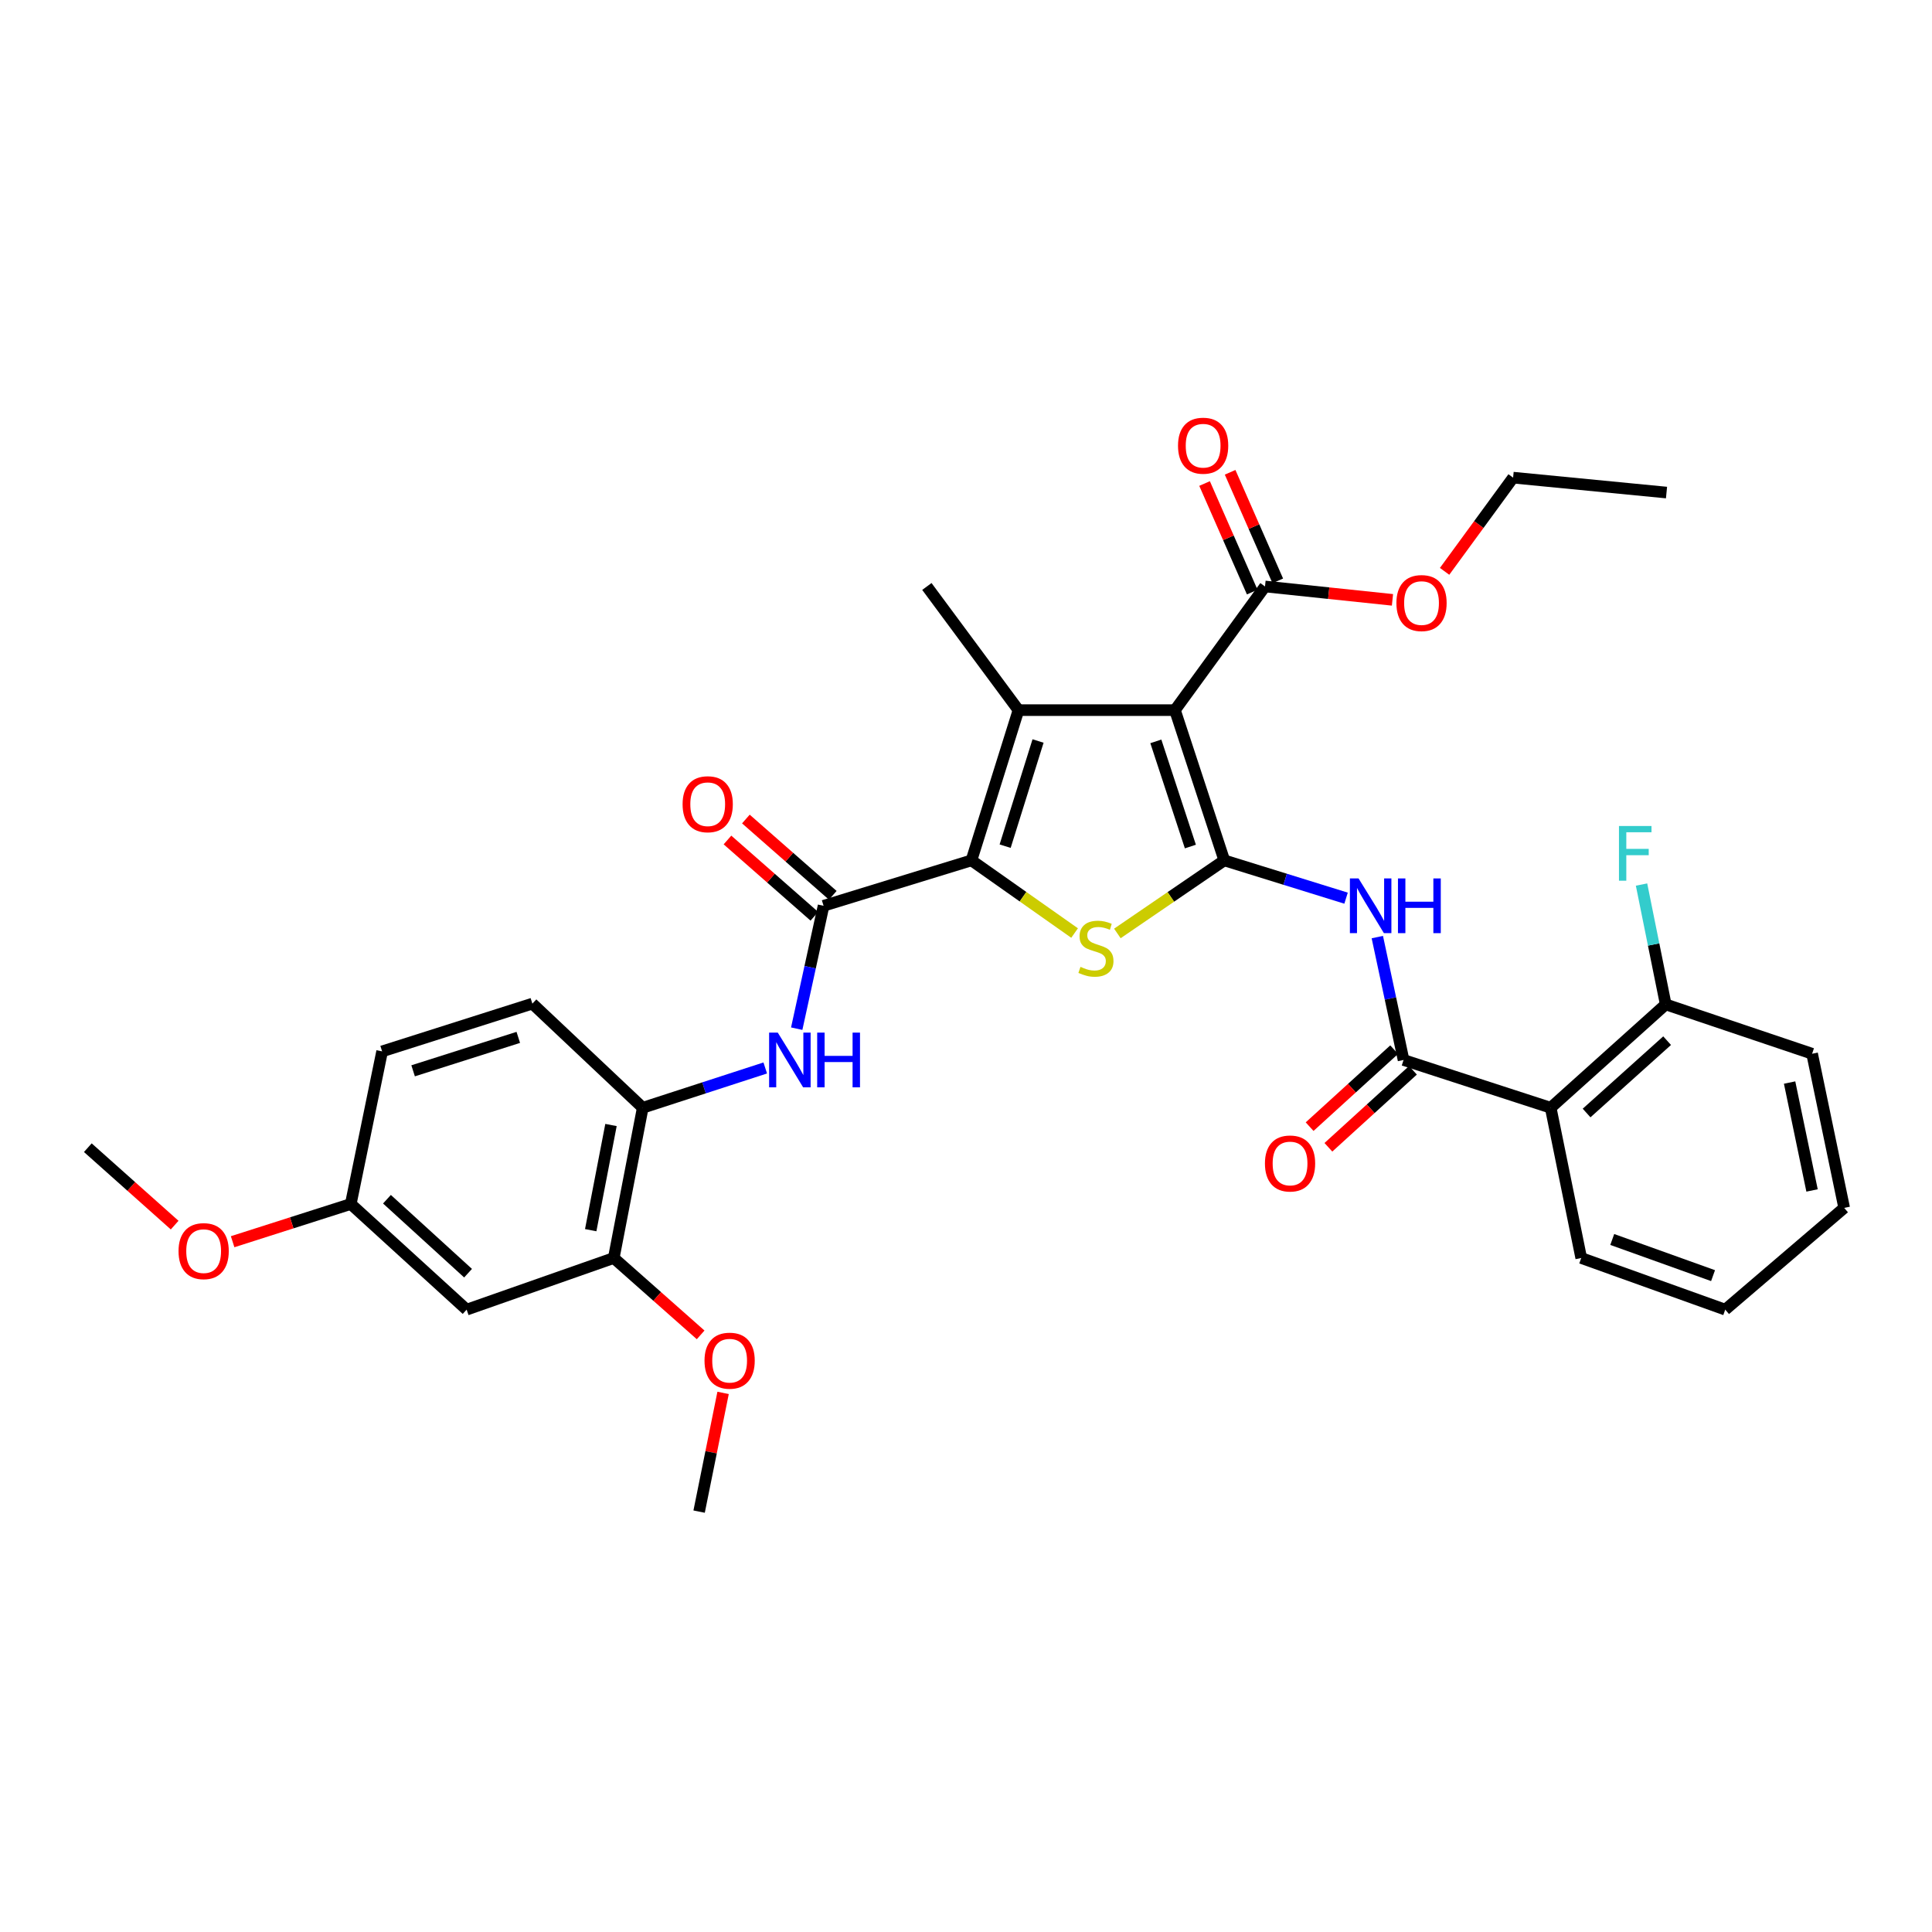 <?xml version='1.0' encoding='iso-8859-1'?>
<svg version='1.1' baseProfile='full'
              xmlns='http://www.w3.org/2000/svg'
                      xmlns:rdkit='http://www.rdkit.org/xml'
                      xmlns:xlink='http://www.w3.org/1999/xlink'
                  xml:space='preserve'
width='1000px' height='1000px' viewBox='0 0 1000 1000'>
<!-- END OF HEADER -->
<rect style='opacity:1.0;fill:#FFFFFF;stroke:none' width='1000' height='1000' x='0' y='0'> </rect>
<path class='bond-0' d='M 633.692,445.328 L 608.152,367.562' style='fill:none;fill-rule:evenodd;stroke:#000000;stroke-width:6px;stroke-linecap:butt;stroke-linejoin:miter;stroke-opacity:1' />
<path class='bond-0' d='M 616.139,438.169 L 598.261,383.733' style='fill:none;fill-rule:evenodd;stroke:#000000;stroke-width:6px;stroke-linecap:butt;stroke-linejoin:miter;stroke-opacity:1' />
<path class='bond-3' d='M 633.692,445.328 L 606.019,464.238' style='fill:none;fill-rule:evenodd;stroke:#000000;stroke-width:6px;stroke-linecap:butt;stroke-linejoin:miter;stroke-opacity:1' />
<path class='bond-3' d='M 606.019,464.238 L 578.347,483.147' style='fill:none;fill-rule:evenodd;stroke:#CCCC00;stroke-width:6px;stroke-linecap:butt;stroke-linejoin:miter;stroke-opacity:1' />
<path class='bond-4' d='M 633.692,445.328 L 665.206,455.109' style='fill:none;fill-rule:evenodd;stroke:#000000;stroke-width:6px;stroke-linecap:butt;stroke-linejoin:miter;stroke-opacity:1' />
<path class='bond-4' d='M 665.206,455.109 L 696.721,464.889' style='fill:none;fill-rule:evenodd;stroke:#0000FF;stroke-width:6px;stroke-linecap:butt;stroke-linejoin:miter;stroke-opacity:1' />
<path class='bond-2' d='M 608.152,367.562 L 527.16,367.562' style='fill:none;fill-rule:evenodd;stroke:#000000;stroke-width:6px;stroke-linecap:butt;stroke-linejoin:miter;stroke-opacity:1' />
<path class='bond-9' d='M 608.152,367.562 L 654.762,303.556' style='fill:none;fill-rule:evenodd;stroke:#000000;stroke-width:6px;stroke-linecap:butt;stroke-linejoin:miter;stroke-opacity:1' />
<path class='bond-1' d='M 502.824,445.328 L 529.514,464.134' style='fill:none;fill-rule:evenodd;stroke:#000000;stroke-width:6px;stroke-linecap:butt;stroke-linejoin:miter;stroke-opacity:1' />
<path class='bond-1' d='M 529.514,464.134 L 556.205,482.94' style='fill:none;fill-rule:evenodd;stroke:#CCCC00;stroke-width:6px;stroke-linecap:butt;stroke-linejoin:miter;stroke-opacity:1' />
<path class='bond-5' d='M 502.824,445.328 L 426.278,468.838' style='fill:none;fill-rule:evenodd;stroke:#000000;stroke-width:6px;stroke-linecap:butt;stroke-linejoin:miter;stroke-opacity:1' />
<path class='bond-33' d='M 502.824,445.328 L 527.16,367.562' style='fill:none;fill-rule:evenodd;stroke:#000000;stroke-width:6px;stroke-linecap:butt;stroke-linejoin:miter;stroke-opacity:1' />
<path class='bond-33' d='M 520.258,437.976 L 537.294,383.54' style='fill:none;fill-rule:evenodd;stroke:#000000;stroke-width:6px;stroke-linecap:butt;stroke-linejoin:miter;stroke-opacity:1' />
<path class='bond-19' d='M 527.16,367.562 L 479.748,303.556' style='fill:none;fill-rule:evenodd;stroke:#000000;stroke-width:6px;stroke-linecap:butt;stroke-linejoin:miter;stroke-opacity:1' />
<path class='bond-6' d='M 712.902,485.038 L 719.69,516.84' style='fill:none;fill-rule:evenodd;stroke:#0000FF;stroke-width:6px;stroke-linecap:butt;stroke-linejoin:miter;stroke-opacity:1' />
<path class='bond-6' d='M 719.69,516.84 L 726.478,548.642' style='fill:none;fill-rule:evenodd;stroke:#000000;stroke-width:6px;stroke-linecap:butt;stroke-linejoin:miter;stroke-opacity:1' />
<path class='bond-8' d='M 426.278,468.838 L 419.327,500.639' style='fill:none;fill-rule:evenodd;stroke:#000000;stroke-width:6px;stroke-linecap:butt;stroke-linejoin:miter;stroke-opacity:1' />
<path class='bond-8' d='M 419.327,500.639 L 412.376,532.44' style='fill:none;fill-rule:evenodd;stroke:#0000FF;stroke-width:6px;stroke-linecap:butt;stroke-linejoin:miter;stroke-opacity:1' />
<path class='bond-14' d='M 431.042,463.411 L 408.555,443.668' style='fill:none;fill-rule:evenodd;stroke:#000000;stroke-width:6px;stroke-linecap:butt;stroke-linejoin:miter;stroke-opacity:1' />
<path class='bond-14' d='M 408.555,443.668 L 386.068,423.924' style='fill:none;fill-rule:evenodd;stroke:#FF0000;stroke-width:6px;stroke-linecap:butt;stroke-linejoin:miter;stroke-opacity:1' />
<path class='bond-14' d='M 421.513,474.264 L 399.026,454.521' style='fill:none;fill-rule:evenodd;stroke:#000000;stroke-width:6px;stroke-linecap:butt;stroke-linejoin:miter;stroke-opacity:1' />
<path class='bond-14' d='M 399.026,454.521 L 376.539,434.778' style='fill:none;fill-rule:evenodd;stroke:#FF0000;stroke-width:6px;stroke-linecap:butt;stroke-linejoin:miter;stroke-opacity:1' />
<path class='bond-7' d='M 726.478,548.642 L 802.632,573.371' style='fill:none;fill-rule:evenodd;stroke:#000000;stroke-width:6px;stroke-linecap:butt;stroke-linejoin:miter;stroke-opacity:1' />
<path class='bond-15' d='M 721.617,543.302 L 699.735,563.227' style='fill:none;fill-rule:evenodd;stroke:#000000;stroke-width:6px;stroke-linecap:butt;stroke-linejoin:miter;stroke-opacity:1' />
<path class='bond-15' d='M 699.735,563.227 L 677.853,583.151' style='fill:none;fill-rule:evenodd;stroke:#FF0000;stroke-width:6px;stroke-linecap:butt;stroke-linejoin:miter;stroke-opacity:1' />
<path class='bond-15' d='M 731.34,553.981 L 709.458,573.906' style='fill:none;fill-rule:evenodd;stroke:#000000;stroke-width:6px;stroke-linecap:butt;stroke-linejoin:miter;stroke-opacity:1' />
<path class='bond-15' d='M 709.458,573.906 L 687.577,593.83' style='fill:none;fill-rule:evenodd;stroke:#FF0000;stroke-width:6px;stroke-linecap:butt;stroke-linejoin:miter;stroke-opacity:1' />
<path class='bond-13' d='M 802.632,573.371 L 862.176,519.877' style='fill:none;fill-rule:evenodd;stroke:#000000;stroke-width:6px;stroke-linecap:butt;stroke-linejoin:miter;stroke-opacity:1' />
<path class='bond-13' d='M 821.216,576.091 L 862.897,538.645' style='fill:none;fill-rule:evenodd;stroke:#000000;stroke-width:6px;stroke-linecap:butt;stroke-linejoin:miter;stroke-opacity:1' />
<path class='bond-24' d='M 802.632,573.371 L 818.439,651.137' style='fill:none;fill-rule:evenodd;stroke:#000000;stroke-width:6px;stroke-linecap:butt;stroke-linejoin:miter;stroke-opacity:1' />
<path class='bond-10' d='M 396.092,552.779 L 364.387,563.075' style='fill:none;fill-rule:evenodd;stroke:#0000FF;stroke-width:6px;stroke-linecap:butt;stroke-linejoin:miter;stroke-opacity:1' />
<path class='bond-10' d='M 364.387,563.075 L 332.681,573.371' style='fill:none;fill-rule:evenodd;stroke:#000000;stroke-width:6px;stroke-linecap:butt;stroke-linejoin:miter;stroke-opacity:1' />
<path class='bond-16' d='M 661.374,300.654 L 649.04,272.557' style='fill:none;fill-rule:evenodd;stroke:#000000;stroke-width:6px;stroke-linecap:butt;stroke-linejoin:miter;stroke-opacity:1' />
<path class='bond-16' d='M 649.04,272.557 L 636.706,244.461' style='fill:none;fill-rule:evenodd;stroke:#FF0000;stroke-width:6px;stroke-linecap:butt;stroke-linejoin:miter;stroke-opacity:1' />
<path class='bond-16' d='M 648.15,306.459 L 635.815,278.363' style='fill:none;fill-rule:evenodd;stroke:#000000;stroke-width:6px;stroke-linecap:butt;stroke-linejoin:miter;stroke-opacity:1' />
<path class='bond-16' d='M 635.815,278.363 L 623.481,250.267' style='fill:none;fill-rule:evenodd;stroke:#FF0000;stroke-width:6px;stroke-linecap:butt;stroke-linejoin:miter;stroke-opacity:1' />
<path class='bond-20' d='M 654.762,303.556 L 687.752,307.02' style='fill:none;fill-rule:evenodd;stroke:#000000;stroke-width:6px;stroke-linecap:butt;stroke-linejoin:miter;stroke-opacity:1' />
<path class='bond-20' d='M 687.752,307.02 L 720.741,310.483' style='fill:none;fill-rule:evenodd;stroke:#FF0000;stroke-width:6px;stroke-linecap:butt;stroke-linejoin:miter;stroke-opacity:1' />
<path class='bond-11' d='M 332.681,573.371 L 317.684,651.137' style='fill:none;fill-rule:evenodd;stroke:#000000;stroke-width:6px;stroke-linecap:butt;stroke-linejoin:miter;stroke-opacity:1' />
<path class='bond-11' d='M 316.25,582.301 L 305.752,636.738' style='fill:none;fill-rule:evenodd;stroke:#000000;stroke-width:6px;stroke-linecap:butt;stroke-linejoin:miter;stroke-opacity:1' />
<path class='bond-17' d='M 332.681,573.371 L 275.552,519.475' style='fill:none;fill-rule:evenodd;stroke:#000000;stroke-width:6px;stroke-linecap:butt;stroke-linejoin:miter;stroke-opacity:1' />
<path class='bond-12' d='M 317.684,651.137 L 241.531,677.872' style='fill:none;fill-rule:evenodd;stroke:#000000;stroke-width:6px;stroke-linecap:butt;stroke-linejoin:miter;stroke-opacity:1' />
<path class='bond-23' d='M 317.684,651.137 L 340.168,671.034' style='fill:none;fill-rule:evenodd;stroke:#000000;stroke-width:6px;stroke-linecap:butt;stroke-linejoin:miter;stroke-opacity:1' />
<path class='bond-23' d='M 340.168,671.034 L 362.652,690.931' style='fill:none;fill-rule:evenodd;stroke:#FF0000;stroke-width:6px;stroke-linecap:butt;stroke-linejoin:miter;stroke-opacity:1' />
<path class='bond-35' d='M 241.531,677.872 L 181.561,623.182' style='fill:none;fill-rule:evenodd;stroke:#000000;stroke-width:6px;stroke-linecap:butt;stroke-linejoin:miter;stroke-opacity:1' />
<path class='bond-35' d='M 242.268,658.997 L 200.289,620.714' style='fill:none;fill-rule:evenodd;stroke:#000000;stroke-width:6px;stroke-linecap:butt;stroke-linejoin:miter;stroke-opacity:1' />
<path class='bond-21' d='M 862.176,519.877 L 855.915,488.862' style='fill:none;fill-rule:evenodd;stroke:#000000;stroke-width:6px;stroke-linecap:butt;stroke-linejoin:miter;stroke-opacity:1' />
<path class='bond-21' d='M 855.915,488.862 L 849.654,457.847' style='fill:none;fill-rule:evenodd;stroke:#33CCCC;stroke-width:6px;stroke-linecap:butt;stroke-linejoin:miter;stroke-opacity:1' />
<path class='bond-26' d='M 862.176,519.877 L 937.944,545.416' style='fill:none;fill-rule:evenodd;stroke:#000000;stroke-width:6px;stroke-linecap:butt;stroke-linejoin:miter;stroke-opacity:1' />
<path class='bond-22' d='M 275.552,519.475 L 197.785,544.197' style='fill:none;fill-rule:evenodd;stroke:#000000;stroke-width:6px;stroke-linecap:butt;stroke-linejoin:miter;stroke-opacity:1' />
<path class='bond-22' d='M 268.262,536.948 L 213.826,554.252' style='fill:none;fill-rule:evenodd;stroke:#000000;stroke-width:6px;stroke-linecap:butt;stroke-linejoin:miter;stroke-opacity:1' />
<path class='bond-18' d='M 181.561,623.182 L 197.785,544.197' style='fill:none;fill-rule:evenodd;stroke:#000000;stroke-width:6px;stroke-linecap:butt;stroke-linejoin:miter;stroke-opacity:1' />
<path class='bond-25' d='M 181.561,623.182 L 150.984,632.948' style='fill:none;fill-rule:evenodd;stroke:#000000;stroke-width:6px;stroke-linecap:butt;stroke-linejoin:miter;stroke-opacity:1' />
<path class='bond-25' d='M 150.984,632.948 L 120.407,642.713' style='fill:none;fill-rule:evenodd;stroke:#FF0000;stroke-width:6px;stroke-linecap:butt;stroke-linejoin:miter;stroke-opacity:1' />
<path class='bond-27' d='M 747.717,295.734 L 765.449,271.482' style='fill:none;fill-rule:evenodd;stroke:#FF0000;stroke-width:6px;stroke-linecap:butt;stroke-linejoin:miter;stroke-opacity:1' />
<path class='bond-27' d='M 765.449,271.482 L 783.182,247.23' style='fill:none;fill-rule:evenodd;stroke:#000000;stroke-width:6px;stroke-linecap:butt;stroke-linejoin:miter;stroke-opacity:1' />
<path class='bond-28' d='M 374.271,720.961 L 368.067,751.683' style='fill:none;fill-rule:evenodd;stroke:#FF0000;stroke-width:6px;stroke-linecap:butt;stroke-linejoin:miter;stroke-opacity:1' />
<path class='bond-28' d='M 368.067,751.683 L 361.863,782.406' style='fill:none;fill-rule:evenodd;stroke:#000000;stroke-width:6px;stroke-linecap:butt;stroke-linejoin:miter;stroke-opacity:1' />
<path class='bond-30' d='M 818.439,651.137 L 892.979,677.872' style='fill:none;fill-rule:evenodd;stroke:#000000;stroke-width:6px;stroke-linecap:butt;stroke-linejoin:miter;stroke-opacity:1' />
<path class='bond-30' d='M 834.496,641.553 L 886.674,660.267' style='fill:none;fill-rule:evenodd;stroke:#000000;stroke-width:6px;stroke-linecap:butt;stroke-linejoin:miter;stroke-opacity:1' />
<path class='bond-29' d='M 90.4,634.119 L 67.927,614.08' style='fill:none;fill-rule:evenodd;stroke:#FF0000;stroke-width:6px;stroke-linecap:butt;stroke-linejoin:miter;stroke-opacity:1' />
<path class='bond-29' d='M 67.927,614.08 L 45.455,594.04' style='fill:none;fill-rule:evenodd;stroke:#000000;stroke-width:6px;stroke-linecap:butt;stroke-linejoin:miter;stroke-opacity:1' />
<path class='bond-34' d='M 937.944,545.416 L 954.545,625.204' style='fill:none;fill-rule:evenodd;stroke:#000000;stroke-width:6px;stroke-linecap:butt;stroke-linejoin:miter;stroke-opacity:1' />
<path class='bond-34' d='M 926.295,560.327 L 937.915,616.178' style='fill:none;fill-rule:evenodd;stroke:#000000;stroke-width:6px;stroke-linecap:butt;stroke-linejoin:miter;stroke-opacity:1' />
<path class='bond-31' d='M 783.182,247.23 L 862.585,254.948' style='fill:none;fill-rule:evenodd;stroke:#000000;stroke-width:6px;stroke-linecap:butt;stroke-linejoin:miter;stroke-opacity:1' />
<path class='bond-32' d='M 892.979,677.872 L 954.545,625.204' style='fill:none;fill-rule:evenodd;stroke:#000000;stroke-width:6px;stroke-linecap:butt;stroke-linejoin:miter;stroke-opacity:1' />
<path  class='atom-4' d='M 559.255 500.446
Q 559.575 500.566, 560.895 501.126
Q 562.215 501.686, 563.655 502.046
Q 565.135 502.366, 566.575 502.366
Q 569.255 502.366, 570.815 501.086
Q 572.375 499.766, 572.375 497.486
Q 572.375 495.926, 571.575 494.966
Q 570.815 494.006, 569.615 493.486
Q 568.415 492.966, 566.415 492.366
Q 563.895 491.606, 562.375 490.886
Q 560.895 490.166, 559.815 488.646
Q 558.775 487.126, 558.775 484.566
Q 558.775 481.006, 561.175 478.806
Q 563.615 476.606, 568.415 476.606
Q 571.695 476.606, 575.415 478.166
L 574.495 481.246
Q 571.095 479.846, 568.535 479.846
Q 565.775 479.846, 564.255 481.006
Q 562.735 482.126, 562.775 484.086
Q 562.775 485.606, 563.535 486.526
Q 564.335 487.446, 565.455 487.966
Q 566.615 488.486, 568.535 489.086
Q 571.095 489.886, 572.615 490.686
Q 574.135 491.486, 575.215 493.126
Q 576.335 494.726, 576.335 497.486
Q 576.335 501.406, 573.695 503.526
Q 571.095 505.606, 566.735 505.606
Q 564.215 505.606, 562.295 505.046
Q 560.415 504.526, 558.175 503.606
L 559.255 500.446
' fill='#CCCC00'/>
<path  class='atom-5' d='M 703.184 454.678
L 712.464 469.678
Q 713.384 471.158, 714.864 473.838
Q 716.344 476.518, 716.424 476.678
L 716.424 454.678
L 720.184 454.678
L 720.184 482.998
L 716.304 482.998
L 706.344 466.598
Q 705.184 464.678, 703.944 462.478
Q 702.744 460.278, 702.384 459.598
L 702.384 482.998
L 698.704 482.998
L 698.704 454.678
L 703.184 454.678
' fill='#0000FF'/>
<path  class='atom-5' d='M 723.584 454.678
L 727.424 454.678
L 727.424 466.718
L 741.904 466.718
L 741.904 454.678
L 745.744 454.678
L 745.744 482.998
L 741.904 482.998
L 741.904 469.918
L 727.424 469.918
L 727.424 482.998
L 723.584 482.998
L 723.584 454.678
' fill='#0000FF'/>
<path  class='atom-9' d='M 402.574 534.482
L 411.854 549.482
Q 412.774 550.962, 414.254 553.642
Q 415.734 556.322, 415.814 556.482
L 415.814 534.482
L 419.574 534.482
L 419.574 562.802
L 415.694 562.802
L 405.734 546.402
Q 404.574 544.482, 403.334 542.282
Q 402.134 540.082, 401.774 539.402
L 401.774 562.802
L 398.094 562.802
L 398.094 534.482
L 402.574 534.482
' fill='#0000FF'/>
<path  class='atom-9' d='M 422.974 534.482
L 426.814 534.482
L 426.814 546.522
L 441.294 546.522
L 441.294 534.482
L 445.134 534.482
L 445.134 562.802
L 441.294 562.802
L 441.294 549.722
L 426.814 549.722
L 426.814 562.802
L 422.974 562.802
L 422.974 534.482
' fill='#0000FF'/>
<path  class='atom-15' d='M 353.308 416.266
Q 353.308 409.466, 356.668 405.666
Q 360.028 401.866, 366.308 401.866
Q 372.588 401.866, 375.948 405.666
Q 379.308 409.466, 379.308 416.266
Q 379.308 423.146, 375.908 427.066
Q 372.508 430.946, 366.308 430.946
Q 360.068 430.946, 356.668 427.066
Q 353.308 423.186, 353.308 416.266
M 366.308 427.746
Q 370.628 427.746, 372.948 424.866
Q 375.308 421.946, 375.308 416.266
Q 375.308 410.706, 372.948 407.906
Q 370.628 405.066, 366.308 405.066
Q 361.988 405.066, 359.628 407.866
Q 357.308 410.666, 357.308 416.266
Q 357.308 421.986, 359.628 424.866
Q 361.988 427.746, 366.308 427.746
' fill='#FF0000'/>
<path  class='atom-16' d='M 654.728 602.216
Q 654.728 595.416, 658.088 591.616
Q 661.448 587.816, 667.728 587.816
Q 674.008 587.816, 677.368 591.616
Q 680.728 595.416, 680.728 602.216
Q 680.728 609.096, 677.328 613.016
Q 673.928 616.896, 667.728 616.896
Q 661.488 616.896, 658.088 613.016
Q 654.728 609.136, 654.728 602.216
M 667.728 613.696
Q 672.048 613.696, 674.368 610.816
Q 676.728 607.896, 676.728 602.216
Q 676.728 596.656, 674.368 593.856
Q 672.048 591.016, 667.728 591.016
Q 663.408 591.016, 661.048 593.816
Q 658.728 596.616, 658.728 602.216
Q 658.728 607.936, 661.048 610.816
Q 663.408 613.696, 667.728 613.696
' fill='#FF0000'/>
<path  class='atom-17' d='M 609.739 230.692
Q 609.739 223.892, 613.099 220.092
Q 616.459 216.292, 622.739 216.292
Q 629.019 216.292, 632.379 220.092
Q 635.739 223.892, 635.739 230.692
Q 635.739 237.572, 632.339 241.492
Q 628.939 245.372, 622.739 245.372
Q 616.499 245.372, 613.099 241.492
Q 609.739 237.612, 609.739 230.692
M 622.739 242.172
Q 627.059 242.172, 629.379 239.292
Q 631.739 236.372, 631.739 230.692
Q 631.739 225.132, 629.379 222.332
Q 627.059 219.492, 622.739 219.492
Q 618.419 219.492, 616.059 222.292
Q 613.739 225.092, 613.739 230.692
Q 613.739 236.412, 616.059 239.292
Q 618.419 242.172, 622.739 242.172
' fill='#FF0000'/>
<path  class='atom-21' d='M 722.778 312.142
Q 722.778 305.342, 726.138 301.542
Q 729.498 297.742, 735.778 297.742
Q 742.058 297.742, 745.418 301.542
Q 748.778 305.342, 748.778 312.142
Q 748.778 319.022, 745.378 322.942
Q 741.978 326.822, 735.778 326.822
Q 729.538 326.822, 726.138 322.942
Q 722.778 319.062, 722.778 312.142
M 735.778 323.622
Q 740.098 323.622, 742.418 320.742
Q 744.778 317.822, 744.778 312.142
Q 744.778 306.582, 742.418 303.782
Q 740.098 300.942, 735.778 300.942
Q 731.458 300.942, 729.098 303.742
Q 726.778 306.542, 726.778 312.142
Q 726.778 317.862, 729.098 320.742
Q 731.458 323.622, 735.778 323.622
' fill='#FF0000'/>
<path  class='atom-22' d='M 837.973 427.533
L 854.813 427.533
L 854.813 430.773
L 841.773 430.773
L 841.773 439.373
L 853.373 439.373
L 853.373 442.653
L 841.773 442.653
L 841.773 455.853
L 837.973 455.853
L 837.973 427.533
' fill='#33CCCC'/>
<path  class='atom-24' d='M 364.654 704.286
Q 364.654 697.486, 368.014 693.686
Q 371.374 689.886, 377.654 689.886
Q 383.934 689.886, 387.294 693.686
Q 390.654 697.486, 390.654 704.286
Q 390.654 711.166, 387.254 715.086
Q 383.854 718.966, 377.654 718.966
Q 371.414 718.966, 368.014 715.086
Q 364.654 711.206, 364.654 704.286
M 377.654 715.766
Q 381.974 715.766, 384.294 712.886
Q 386.654 709.966, 386.654 704.286
Q 386.654 698.726, 384.294 695.926
Q 381.974 693.086, 377.654 693.086
Q 373.334 693.086, 370.974 695.886
Q 368.654 698.686, 368.654 704.286
Q 368.654 710.006, 370.974 712.886
Q 373.334 715.766, 377.654 715.766
' fill='#FF0000'/>
<path  class='atom-26' d='M 92.408 647.582
Q 92.408 640.782, 95.768 636.982
Q 99.128 633.182, 105.408 633.182
Q 111.688 633.182, 115.048 636.982
Q 118.408 640.782, 118.408 647.582
Q 118.408 654.462, 115.008 658.382
Q 111.608 662.262, 105.408 662.262
Q 99.168 662.262, 95.768 658.382
Q 92.408 654.502, 92.408 647.582
M 105.408 659.062
Q 109.728 659.062, 112.048 656.182
Q 114.408 653.262, 114.408 647.582
Q 114.408 642.022, 112.048 639.222
Q 109.728 636.382, 105.408 636.382
Q 101.088 636.382, 98.728 639.182
Q 96.408 641.982, 96.408 647.582
Q 96.408 653.302, 98.728 656.182
Q 101.088 659.062, 105.408 659.062
' fill='#FF0000'/>
</svg>

